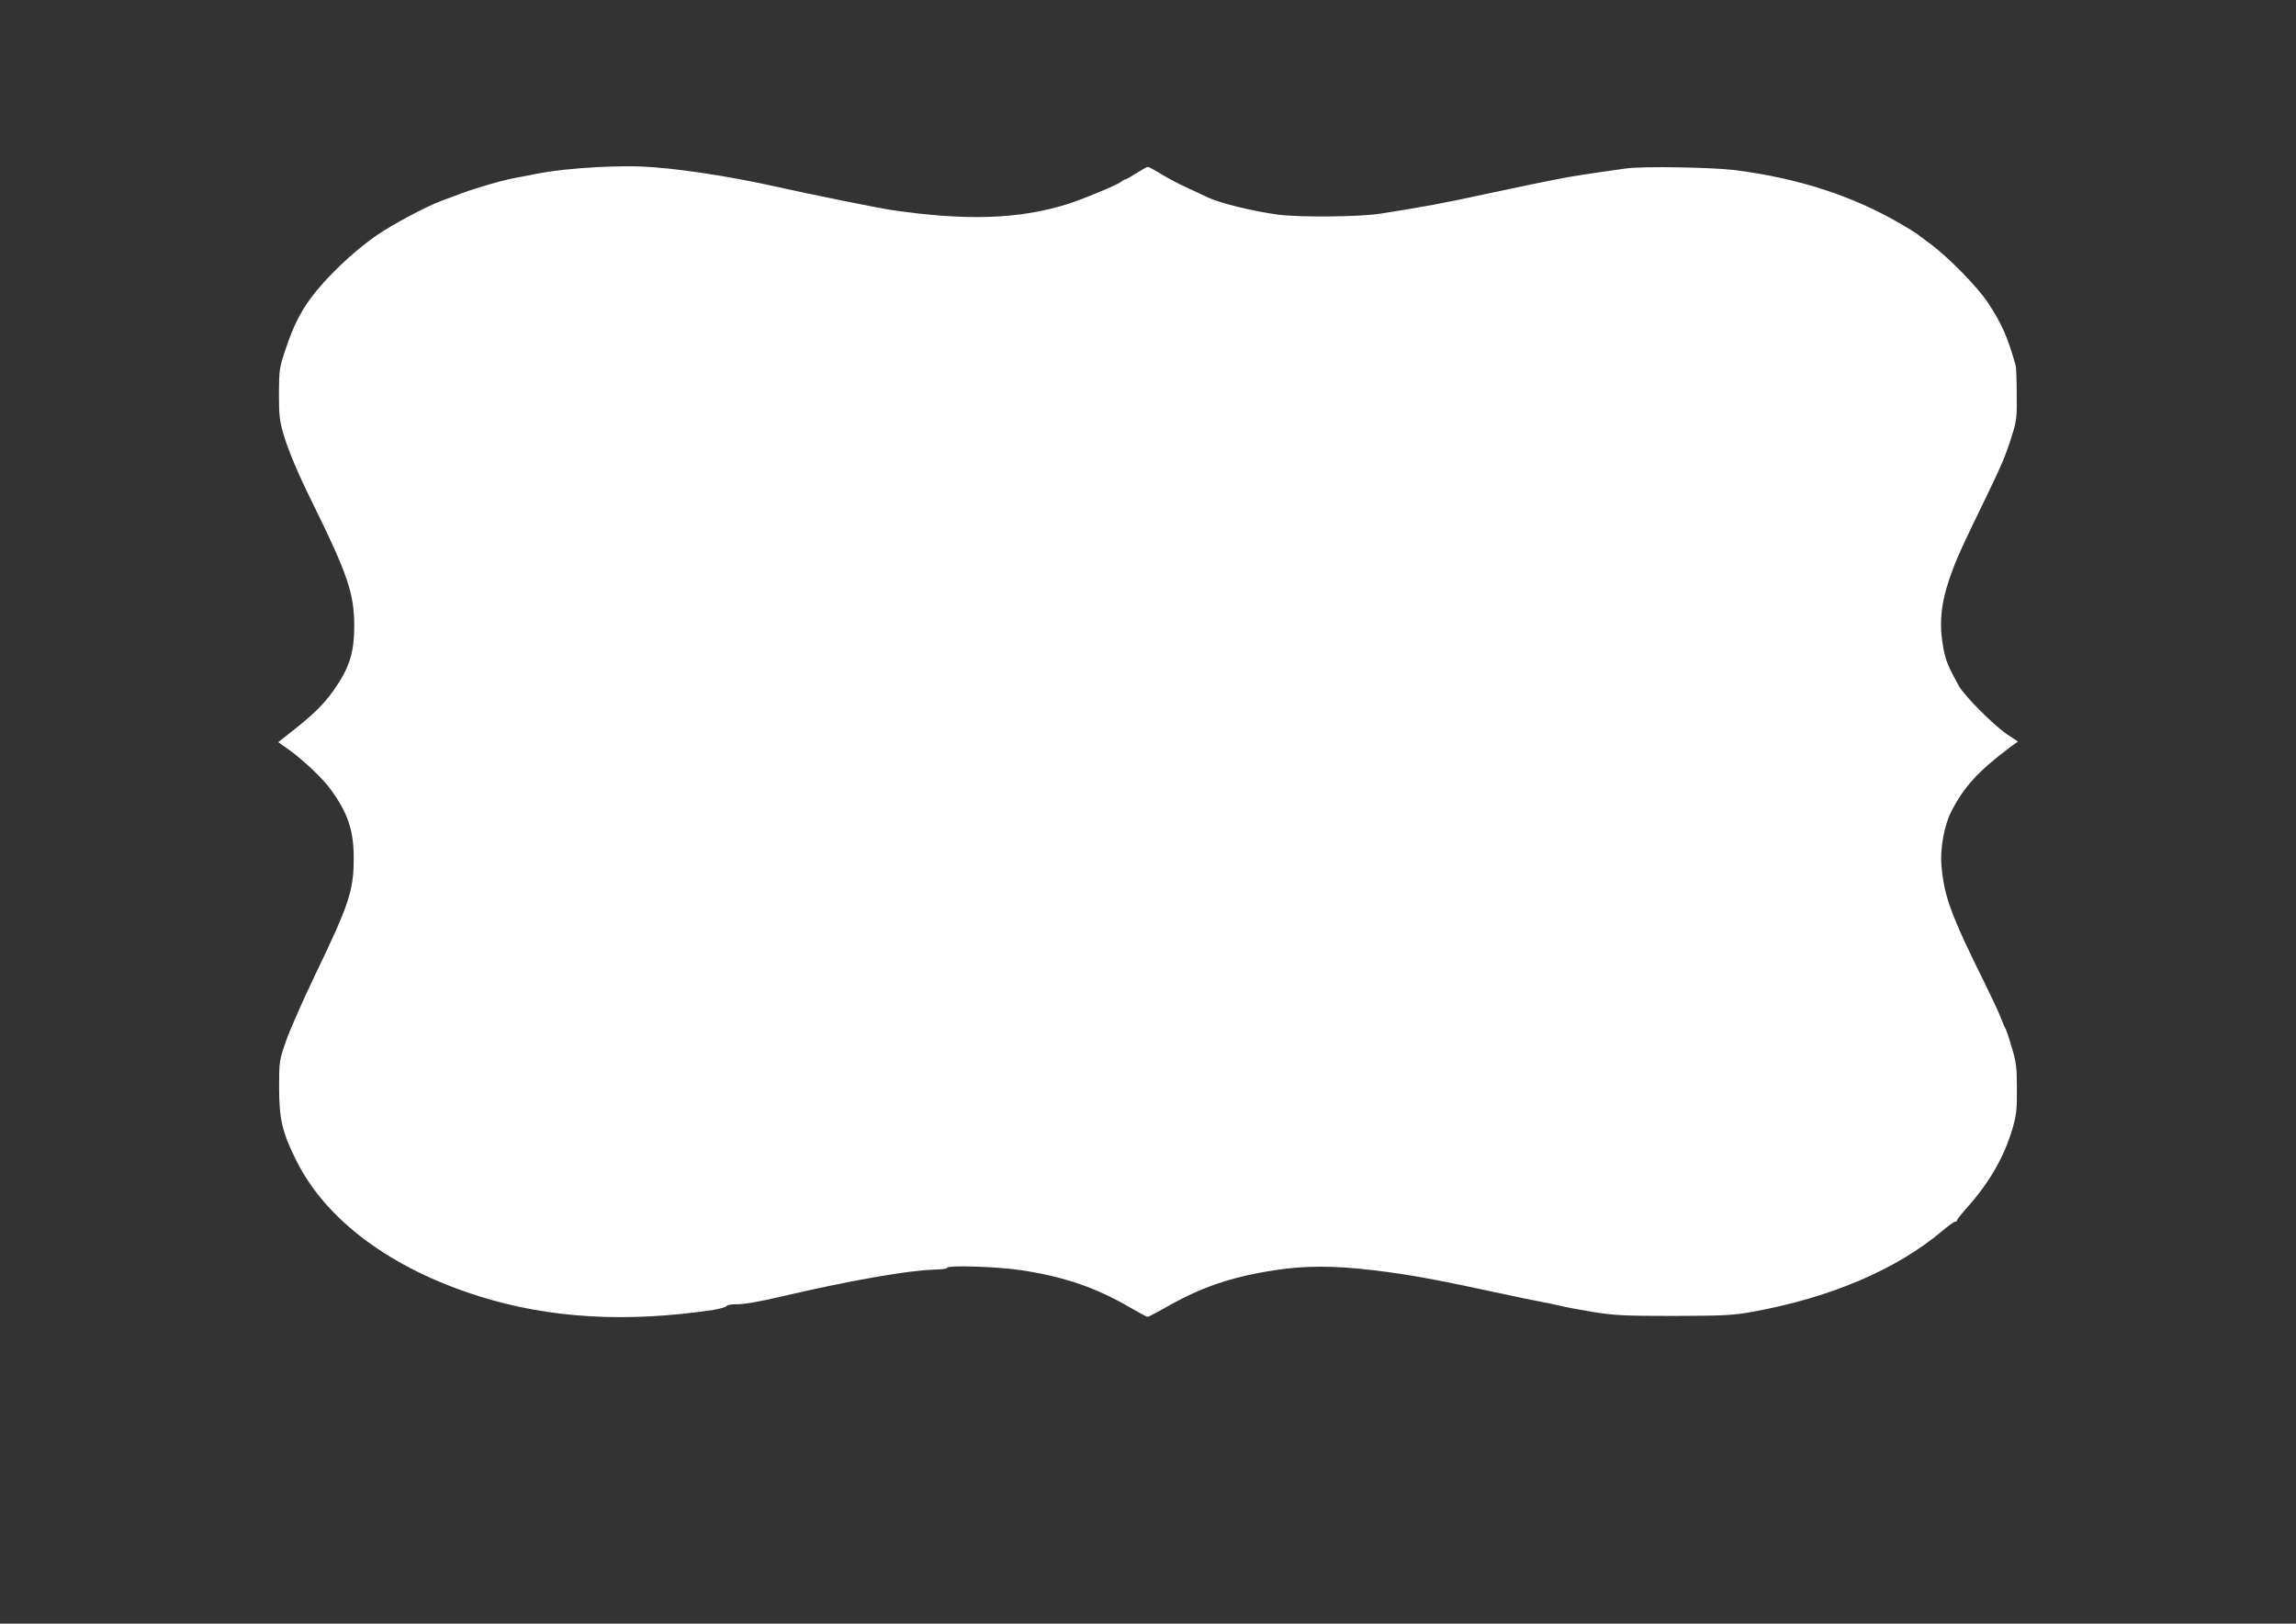 <?xml version="1.0" standalone="no"?>
<!DOCTYPE svg PUBLIC "-//W3C//DTD SVG 20010904//EN"
 "http://www.w3.org/TR/2001/REC-SVG-20010904/DTD/svg10.dtd">
<svg version="1.0" xmlns="http://www.w3.org/2000/svg"
 width="1280pt" height="905pt" viewBox="0 0 1280 905"
 preserveAspectRatio="xMidYMid meet">
<rect x="0" y="0" width="1280" height="905" fill="#333333" stroke="none"/>
<g transform="translate(0,905) scale(0.1,-0.1)"
fill="#ffffff" stroke="none">
<path d="M3340 8119 c-138 -7 -266 -21 -355 -39 -27 -6 -74 -14 -104 -20 -70
-12 -217 -54 -306 -87 -38 -14 -90 -34 -115 -43 -81 -29 -277 -134 -362 -193
-130 -90 -283 -236 -367 -351 -58 -79 -97 -157 -138 -280 -36 -107 -37 -116
-38 -251 0 -117 4 -153 24 -220 26 -92 84 -229 169 -400 189 -384 226 -493
227 -670 0 -155 -27 -240 -120 -370 -52 -72 -113 -132 -222 -217 l-82 -65 57
-40 c80 -57 187 -158 231 -217 100 -136 133 -233 133 -389 0 -182 -26 -259
-219 -659 -68 -142 -140 -306 -160 -365 -36 -105 -37 -112 -37 -253 0 -174 17
-251 94 -405 164 -334 529 -606 1020 -760 393 -124 824 -149 1309 -76 35 6 67
15 71 21 4 6 27 10 51 10 43 -1 128 13 263 45 363 85 703 145 843 148 40 1 73
5 73 10 0 16 282 7 413 -13 247 -38 419 -98 614 -212 45 -26 86 -48 91 -48 5
0 47 22 93 48 202 116 369 174 616 212 168 26 330 26 548 0 214 -26 348 -51
765 -141 52 -11 127 -27 166 -34 39 -7 89 -18 110 -23 22 -6 102 -21 179 -34
126 -20 172 -23 455 -23 283 1 328 3 440 23 437 79 806 237 1062 454 31 26 61
48 67 48 6 0 11 3 11 8 0 4 29 41 65 81 119 135 197 273 243 425 23 80 27 108
26 226 0 118 -3 147 -28 230 -15 52 -31 100 -35 105 -4 6 -16 33 -26 60 -10
28 -50 113 -88 190 -193 390 -229 488 -244 665 -7 92 16 219 54 294 69 137
150 226 325 358 l48 35 -58 38 c-74 49 -243 218 -273 274 -59 107 -72 140 -85
209 -24 126 -15 241 31 377 37 110 63 167 215 480 83 171 106 227 142 345 20
65 23 95 21 215 0 77 -3 147 -5 155 -44 158 -80 240 -157 355 -56 85 -221 253
-316 323 -38 29 -75 55 -80 60 -6 5 -44 28 -85 52 -271 159 -579 258 -930 302
-136 16 -509 22 -605 9 -234 -33 -299 -43 -390 -61 -93 -18 -145 -29 -390 -81
-239 -52 -354 -73 -590 -110 -118 -18 -442 -21 -565 -6 -138 18 -324 63 -395
96 -11 5 -58 27 -105 49 -47 21 -116 57 -154 80 -37 23 -72 42 -77 42 -5 0
-33 -16 -63 -35 -30 -19 -58 -35 -62 -35 -4 0 -15 -6 -23 -13 -21 -17 -218
-99 -301 -125 -270 -84 -563 -94 -984 -32 -74 11 -459 89 -646 131 -258 58
-572 105 -750 111 -52 2 -156 1 -230 -3z"/>
</g>
</svg>
